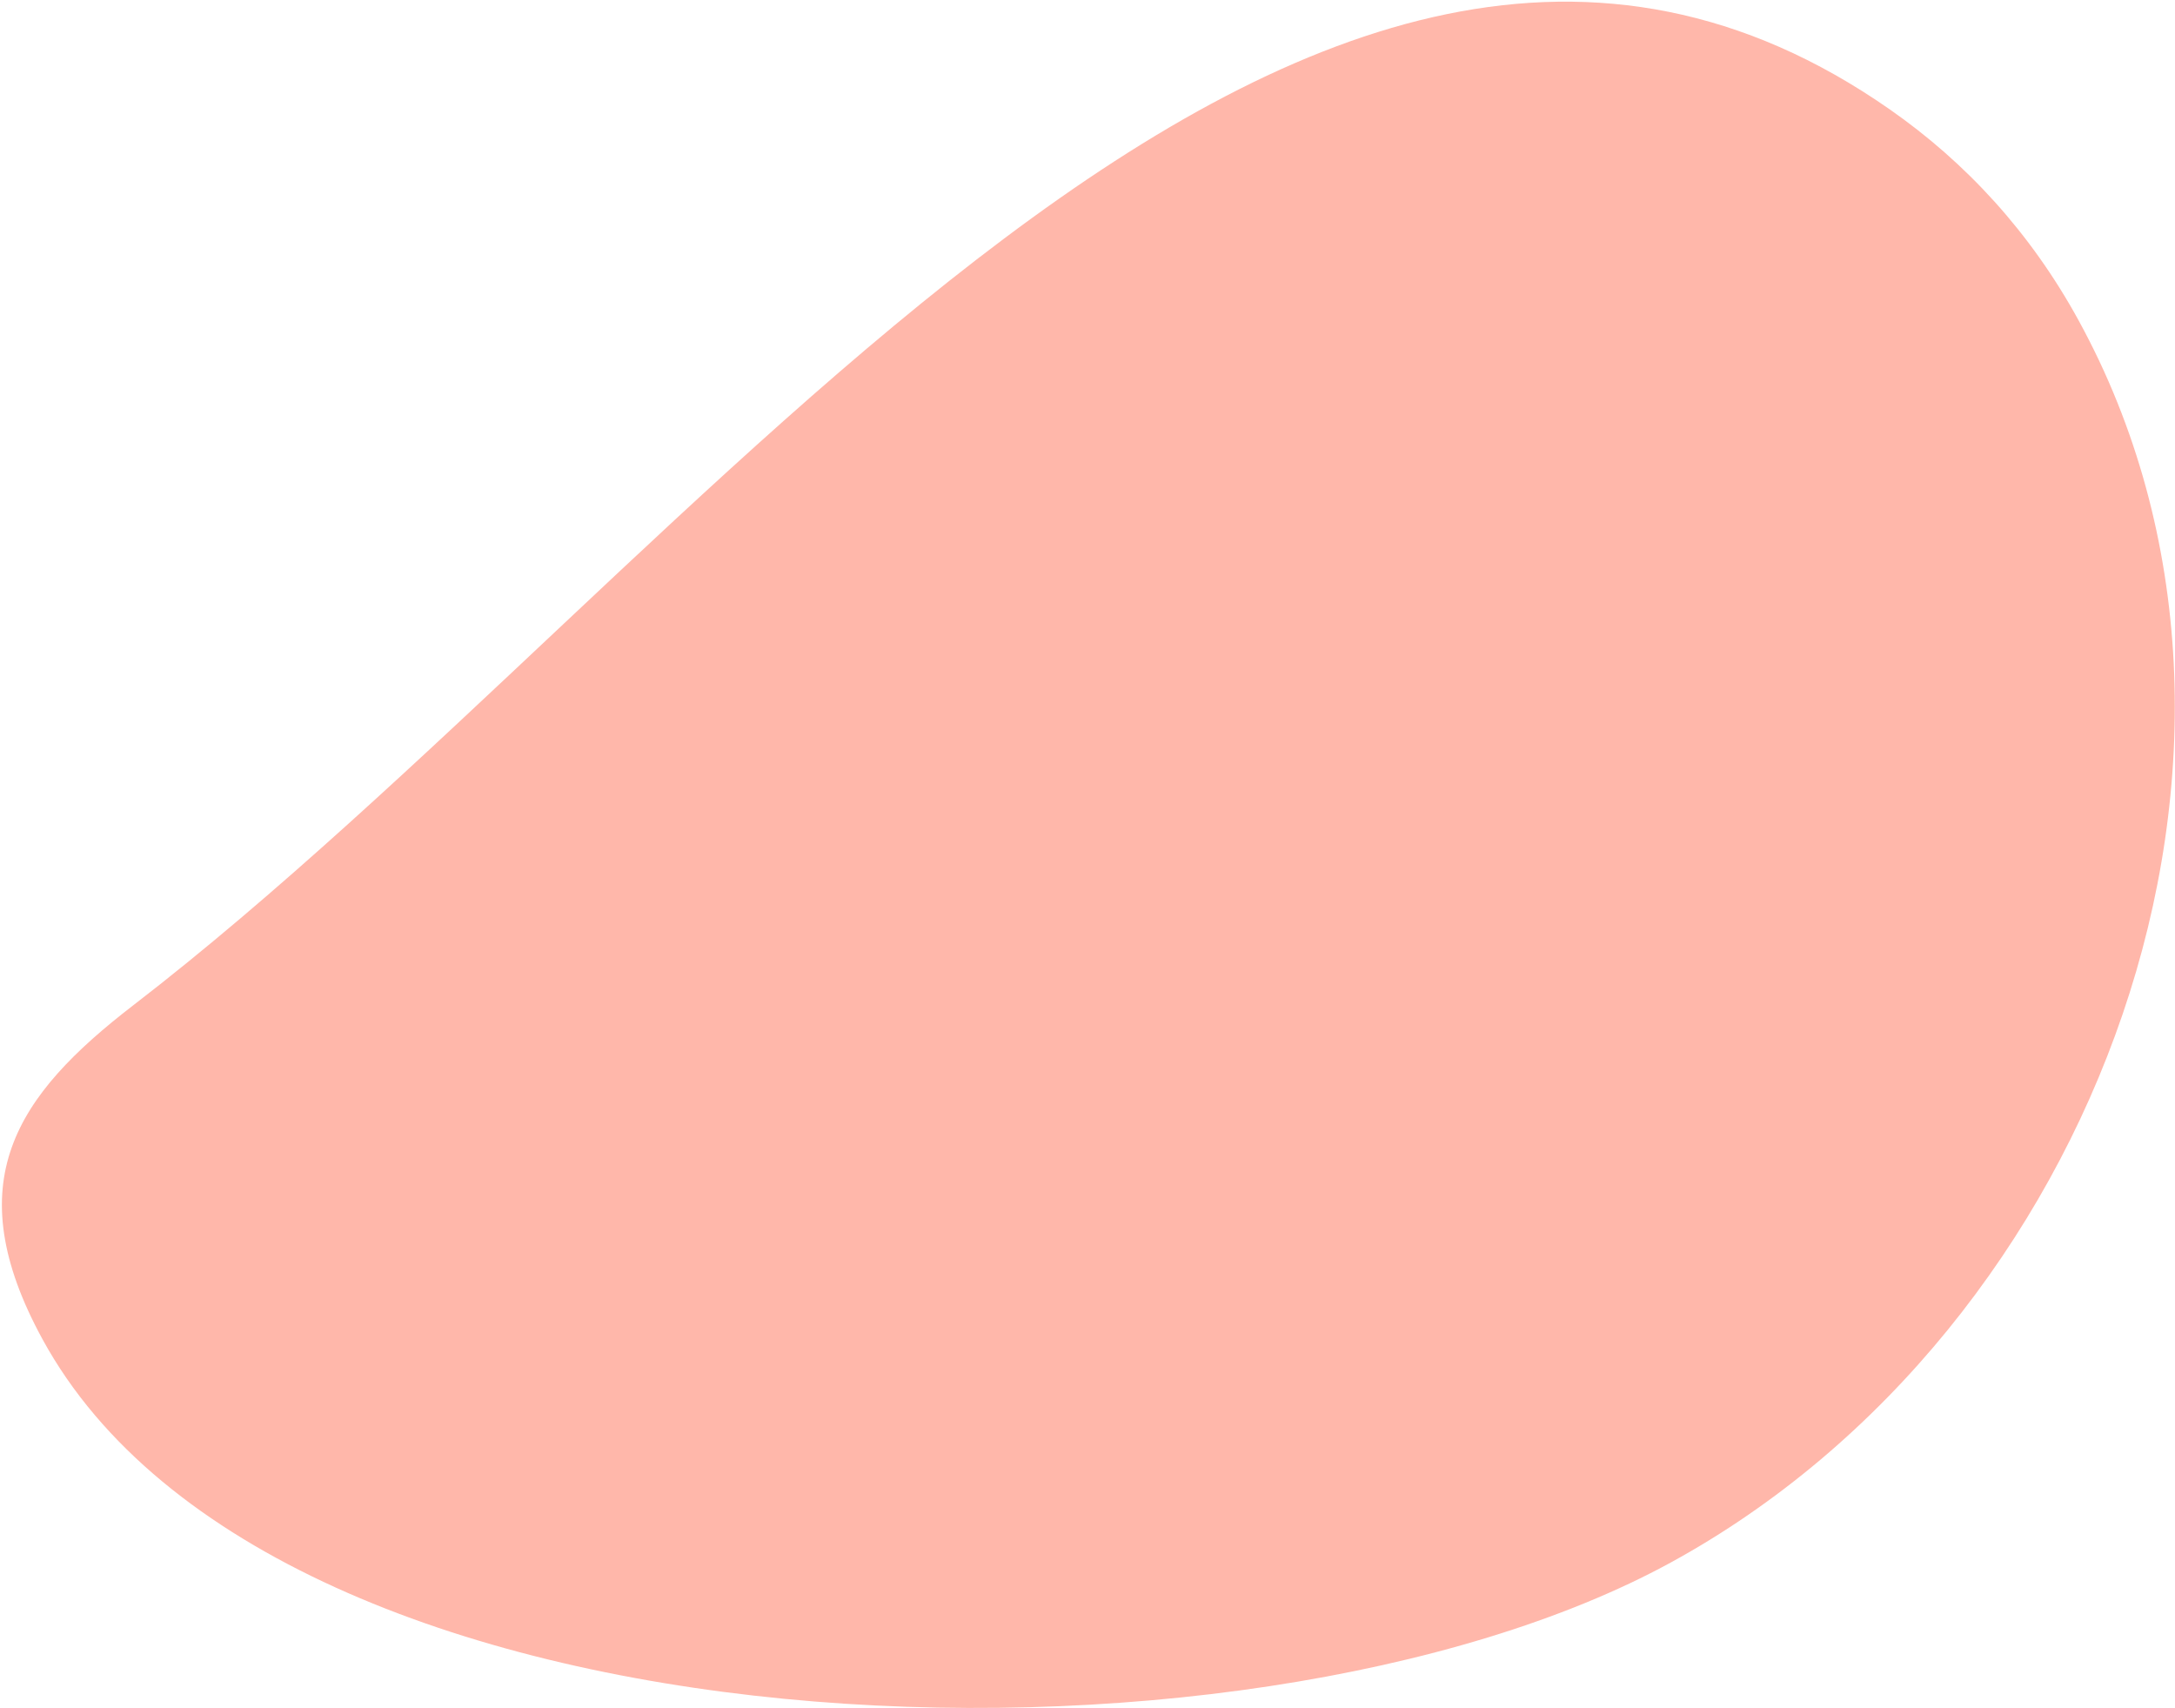<svg xmlns="http://www.w3.org/2000/svg" width="913" height="717" viewBox="0 0 913 717" fill="none"><path d="M17.918 562.251C-18.175 496.234 6.747 459.808 55.959 421.924C295.205 237.753 545.893 -126.881 793.41 46.014C825.222 68.235 852.323 97.51 872.616 134.627C970.655 313.945 880.706 557.759 701.389 655.798C522.071 753.837 115.957 741.568 17.918 562.251Z" fill="#FE684E" fill-opacity="0.48"></path></svg>